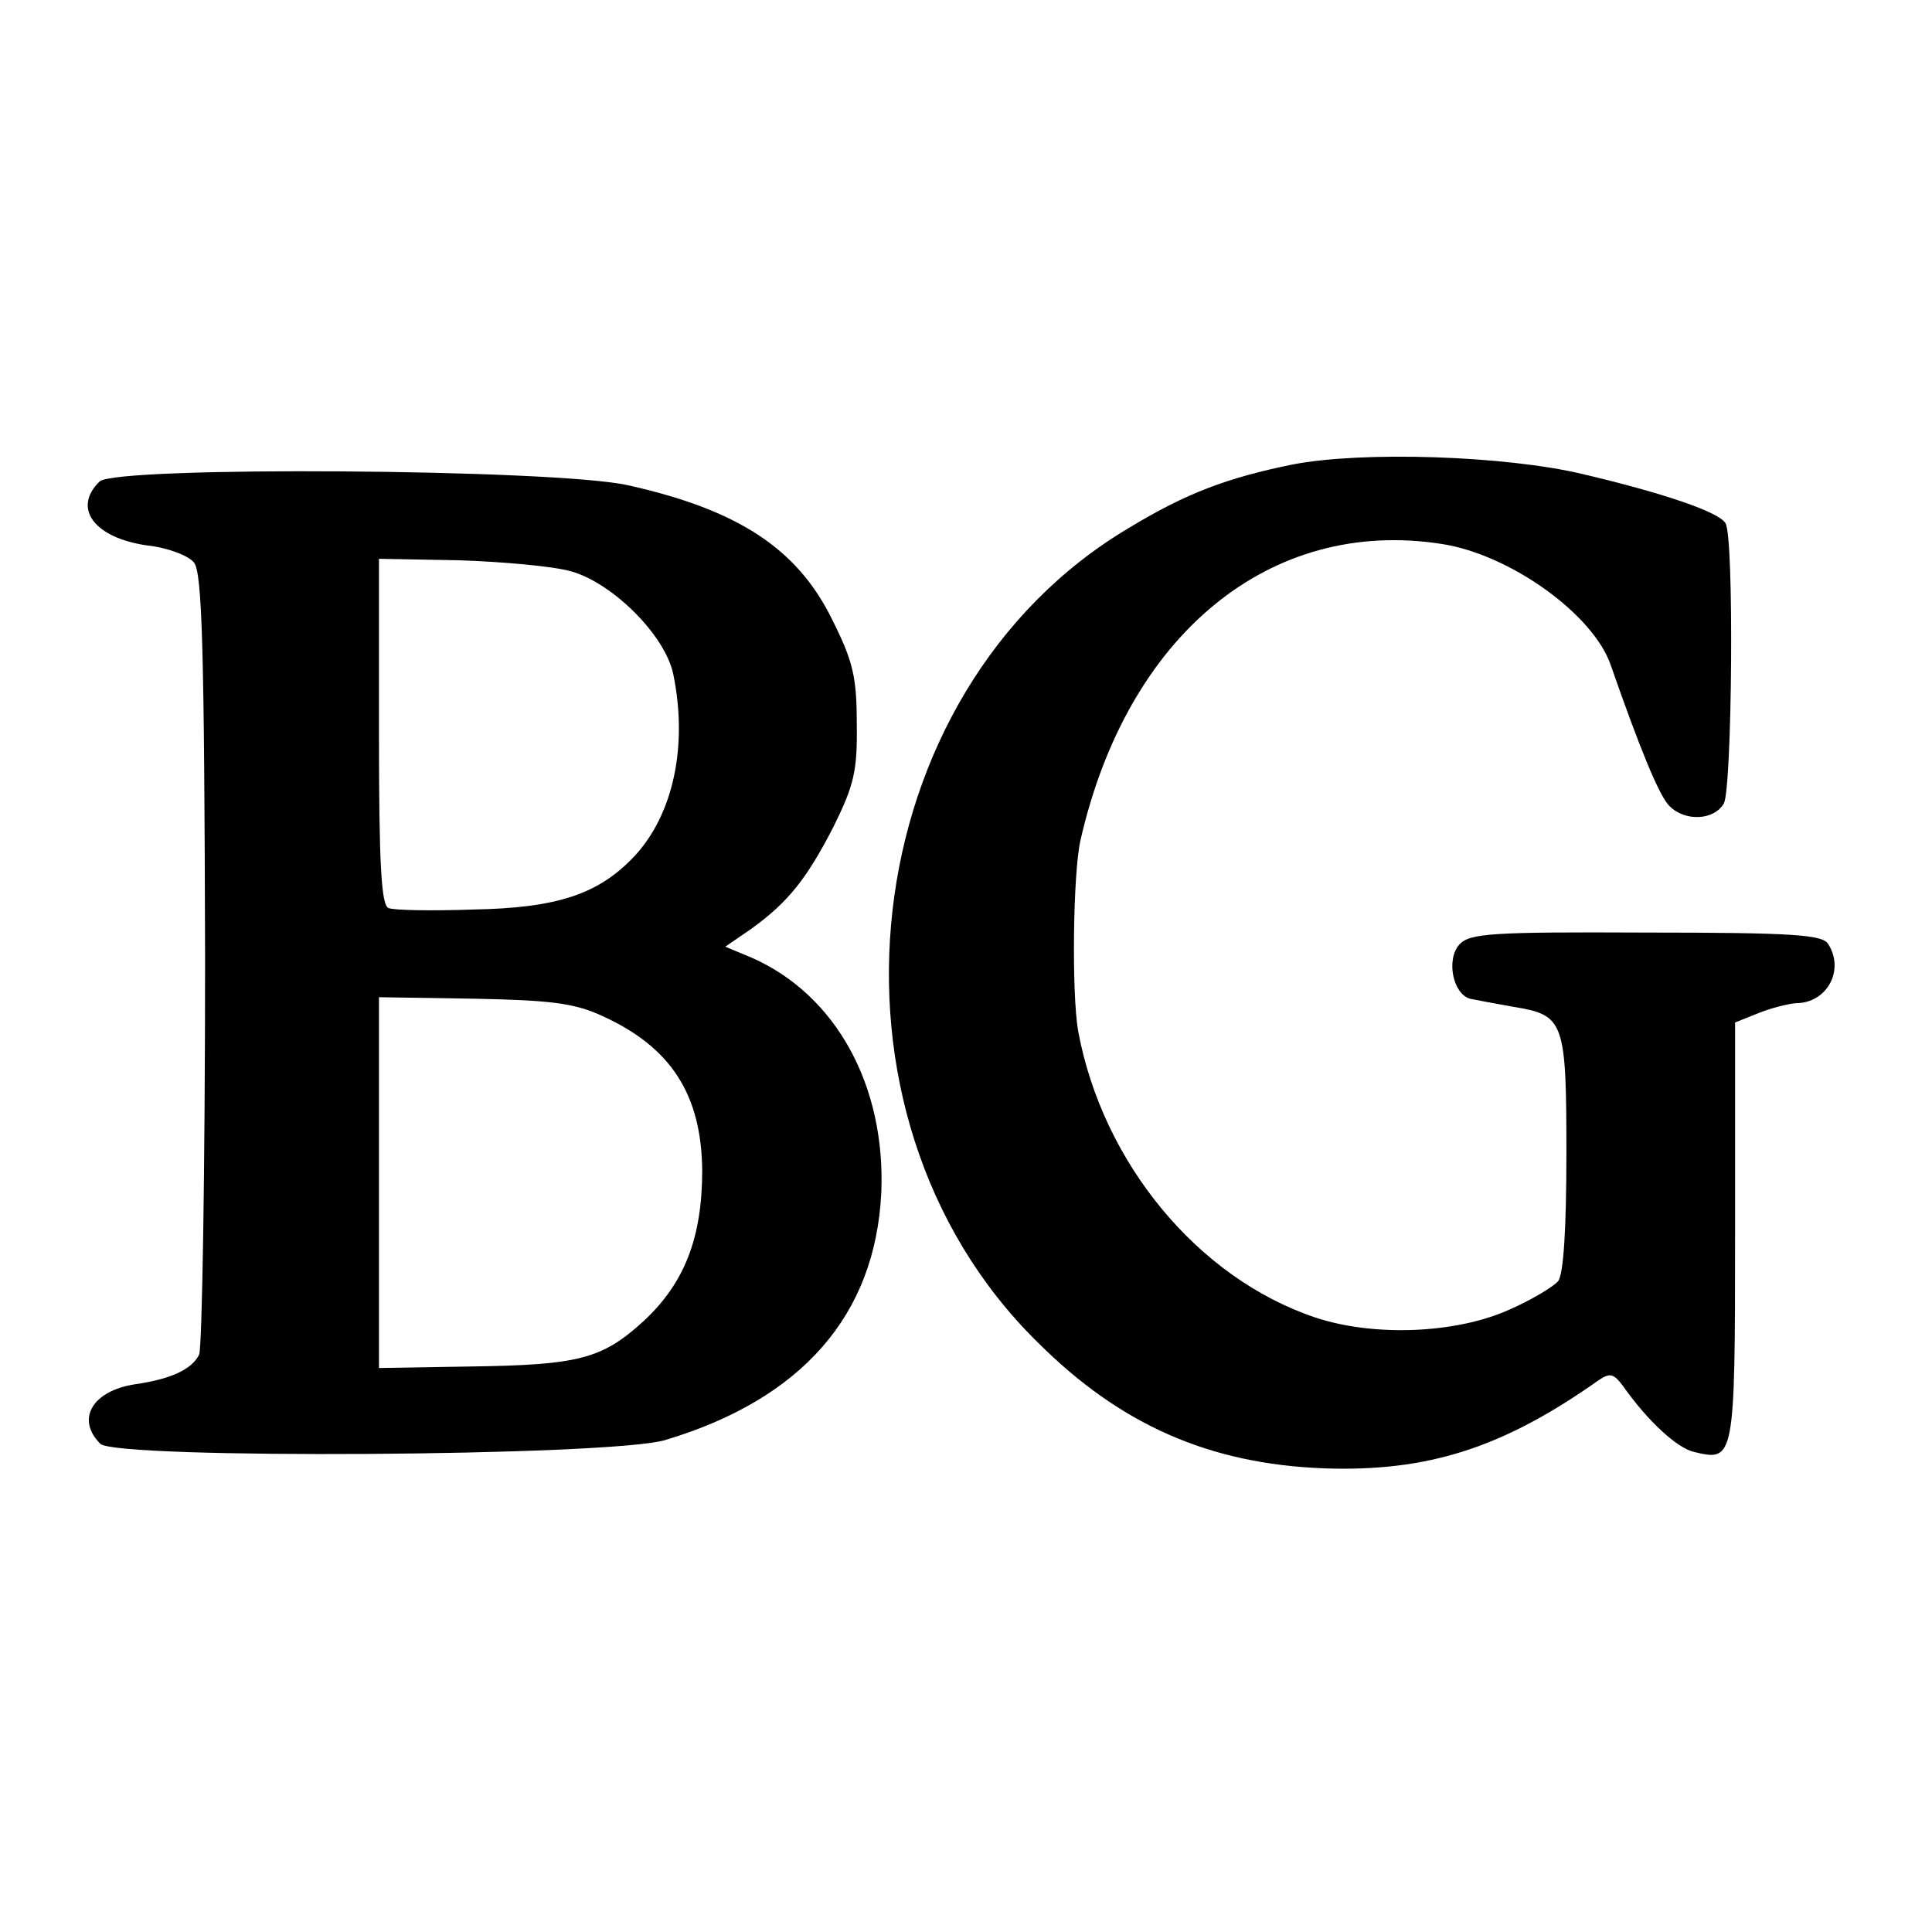 <?xml version="1.0" standalone="no"?>
<!DOCTYPE svg PUBLIC "-//W3C//DTD SVG 20010904//EN"
 "http://www.w3.org/TR/2001/REC-SVG-20010904/DTD/svg10.dtd">
<svg version="1.0" xmlns="http://www.w3.org/2000/svg"
 width="260pt" height="260pt" viewBox="0 0 260 260"
 preserveAspectRatio="xMidYMid meet">
<g transform="translate(0,260) scale(0.1,-0.1)"
fill="#000000" stroke="none">
<path d="M1740 1975 c-89 -18 -144 -39 -220 -85 -372 -220 -437 -788 -124
-1096 112 -112 232 -164 385 -170 140 -5 241 27 371 119 15 10 20 8 32 -8 33
-47 73 -84 96 -89 54 -13 55 -11 55 295 l0 283 30 12 c17 7 40 13 52 14 42 0
66 45 43 80 -8 12 -47 15 -245 15 -208 1 -237 -1 -251 -16 -18 -20 -9 -66 14
-73 10 -2 36 -7 59 -11 68 -11 71 -19 71 -197 0 -104 -4 -162 -11 -172 -7 -8
-37 -26 -67 -39 -72 -32 -182 -36 -260 -10 -158 53 -286 208 -319 385 -9 51
-7 213 3 257 63 277 255 435 486 399 92 -14 205 -95 228 -164 38 -109 65 -176
79 -189 21 -21 60 -19 73 4 11 22 14 360 2 377 -9 15 -82 40 -192 66 -105 25
-297 31 -390 13z"/>
<path d="M134 1952 c-37 -36 -7 -76 64 -86 28 -3 56 -14 63 -23 11 -13 14
-115 15 -532 0 -284 -4 -524 -8 -534 -10 -20 -38 -33 -87 -40 -57 -9 -79 -47
-46 -80 21 -21 686 -17 760 5 184 55 283 168 291 333 6 144 -61 266 -174 316
l-36 15 35 24 c50 36 75 68 111 138 27 55 32 74 31 138 0 63 -5 84 -33 140
-47 96 -127 148 -275 181 -98 22 -690 26 -711 5z m635 -121 c56 -16 126 -86
137 -138 20 -97 0 -189 -52 -245 -48 -51 -103 -70 -218 -72 -55 -2 -107 -1
-113 2 -10 3 -13 60 -13 237 l0 233 108 -2 c59 -2 127 -8 151 -15z m41 -598
c93 -42 134 -106 135 -208 0 -91 -24 -152 -79 -203 -56 -51 -87 -59 -235 -61
l-121 -2 0 250 0 249 128 -2 c103 -2 135 -6 172 -23z"/>
</g>
</svg>
